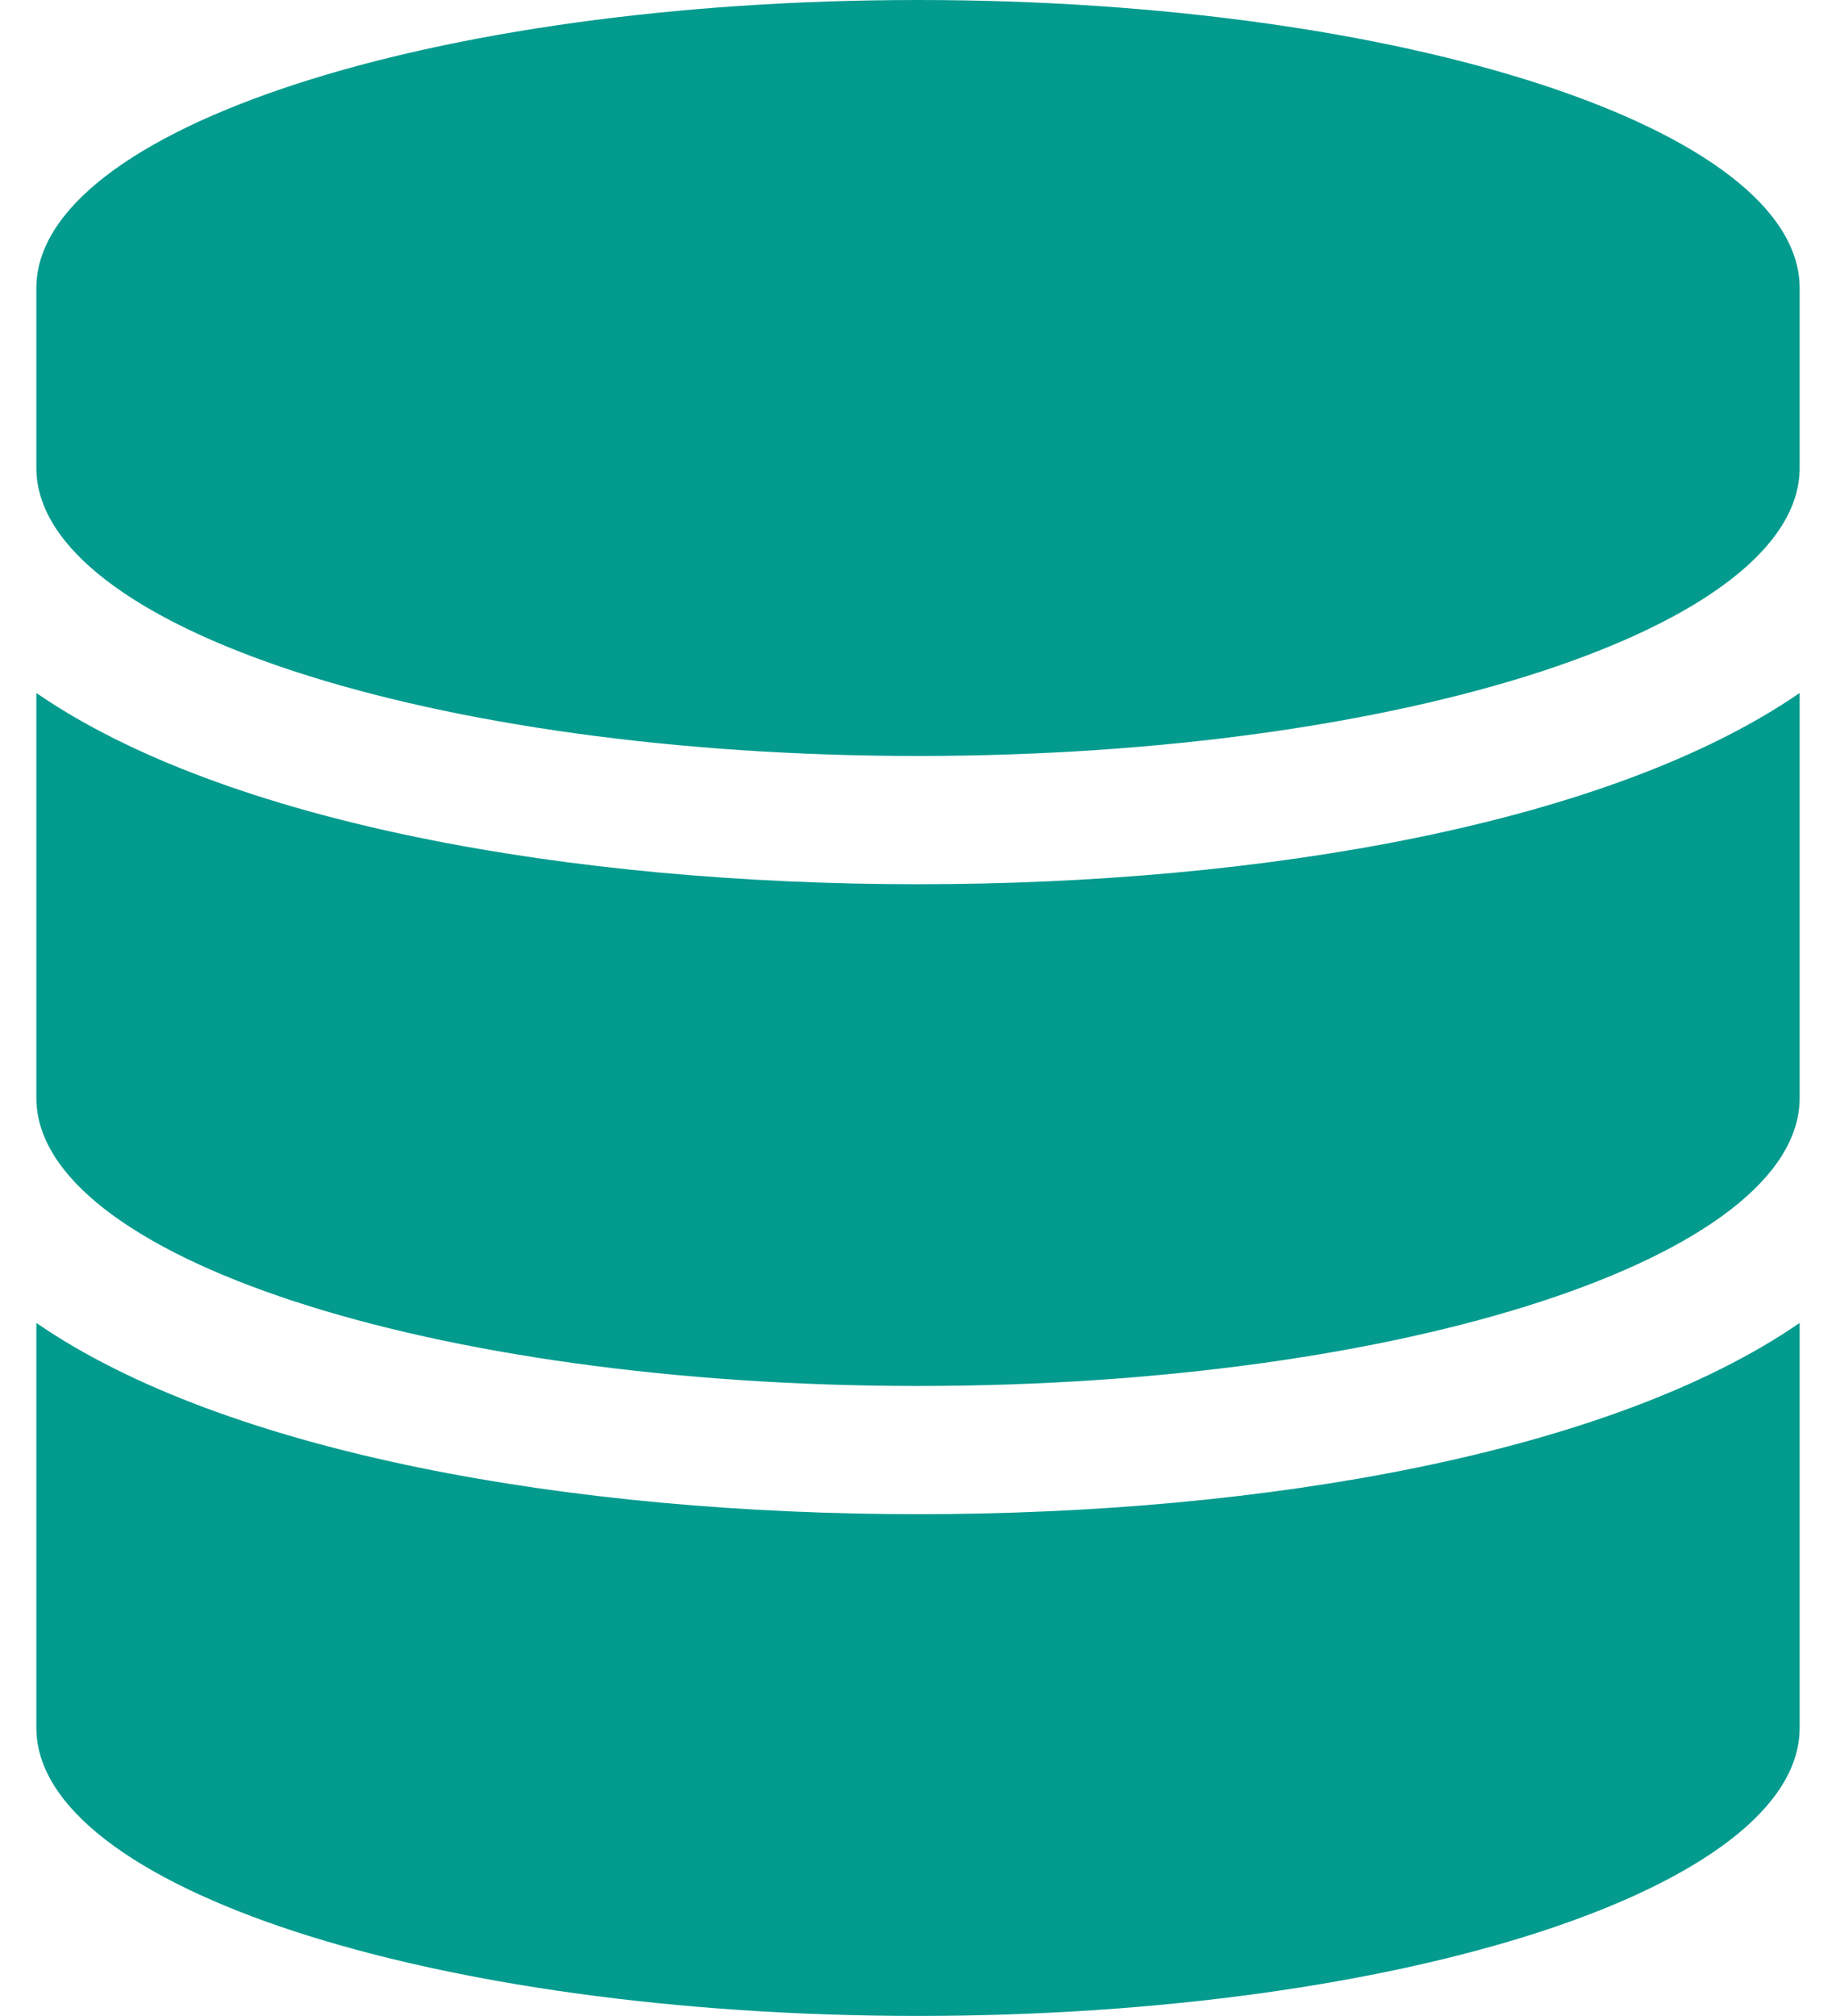 <svg width="41" height="45" viewBox="0 0 41 45" fill="none" xmlns="http://www.w3.org/2000/svg">
<path d="M40.188 6.429V10.446C40.188 13.987 31.369 16.875 20.5 16.875C9.631 16.875 0.812 13.987 0.812 10.446V6.429C0.812 2.888 9.631 0 20.5 0C31.369 0 40.188 2.888 40.188 6.429ZM40.188 15.469V24.509C40.188 28.05 31.369 30.938 20.5 30.938C9.631 30.938 0.812 28.05 0.812 24.509V15.469C5.042 18.382 12.784 19.738 20.5 19.738C28.216 19.738 35.958 18.382 40.188 15.469ZM40.188 29.531V38.571C40.188 42.112 31.369 45 20.5 45C9.631 45 0.812 42.112 0.812 38.571V29.531C5.042 32.444 12.784 33.8 20.5 33.8C28.216 33.8 35.958 32.444 40.188 29.531Z" fill="#039B8E"/>
</svg>
